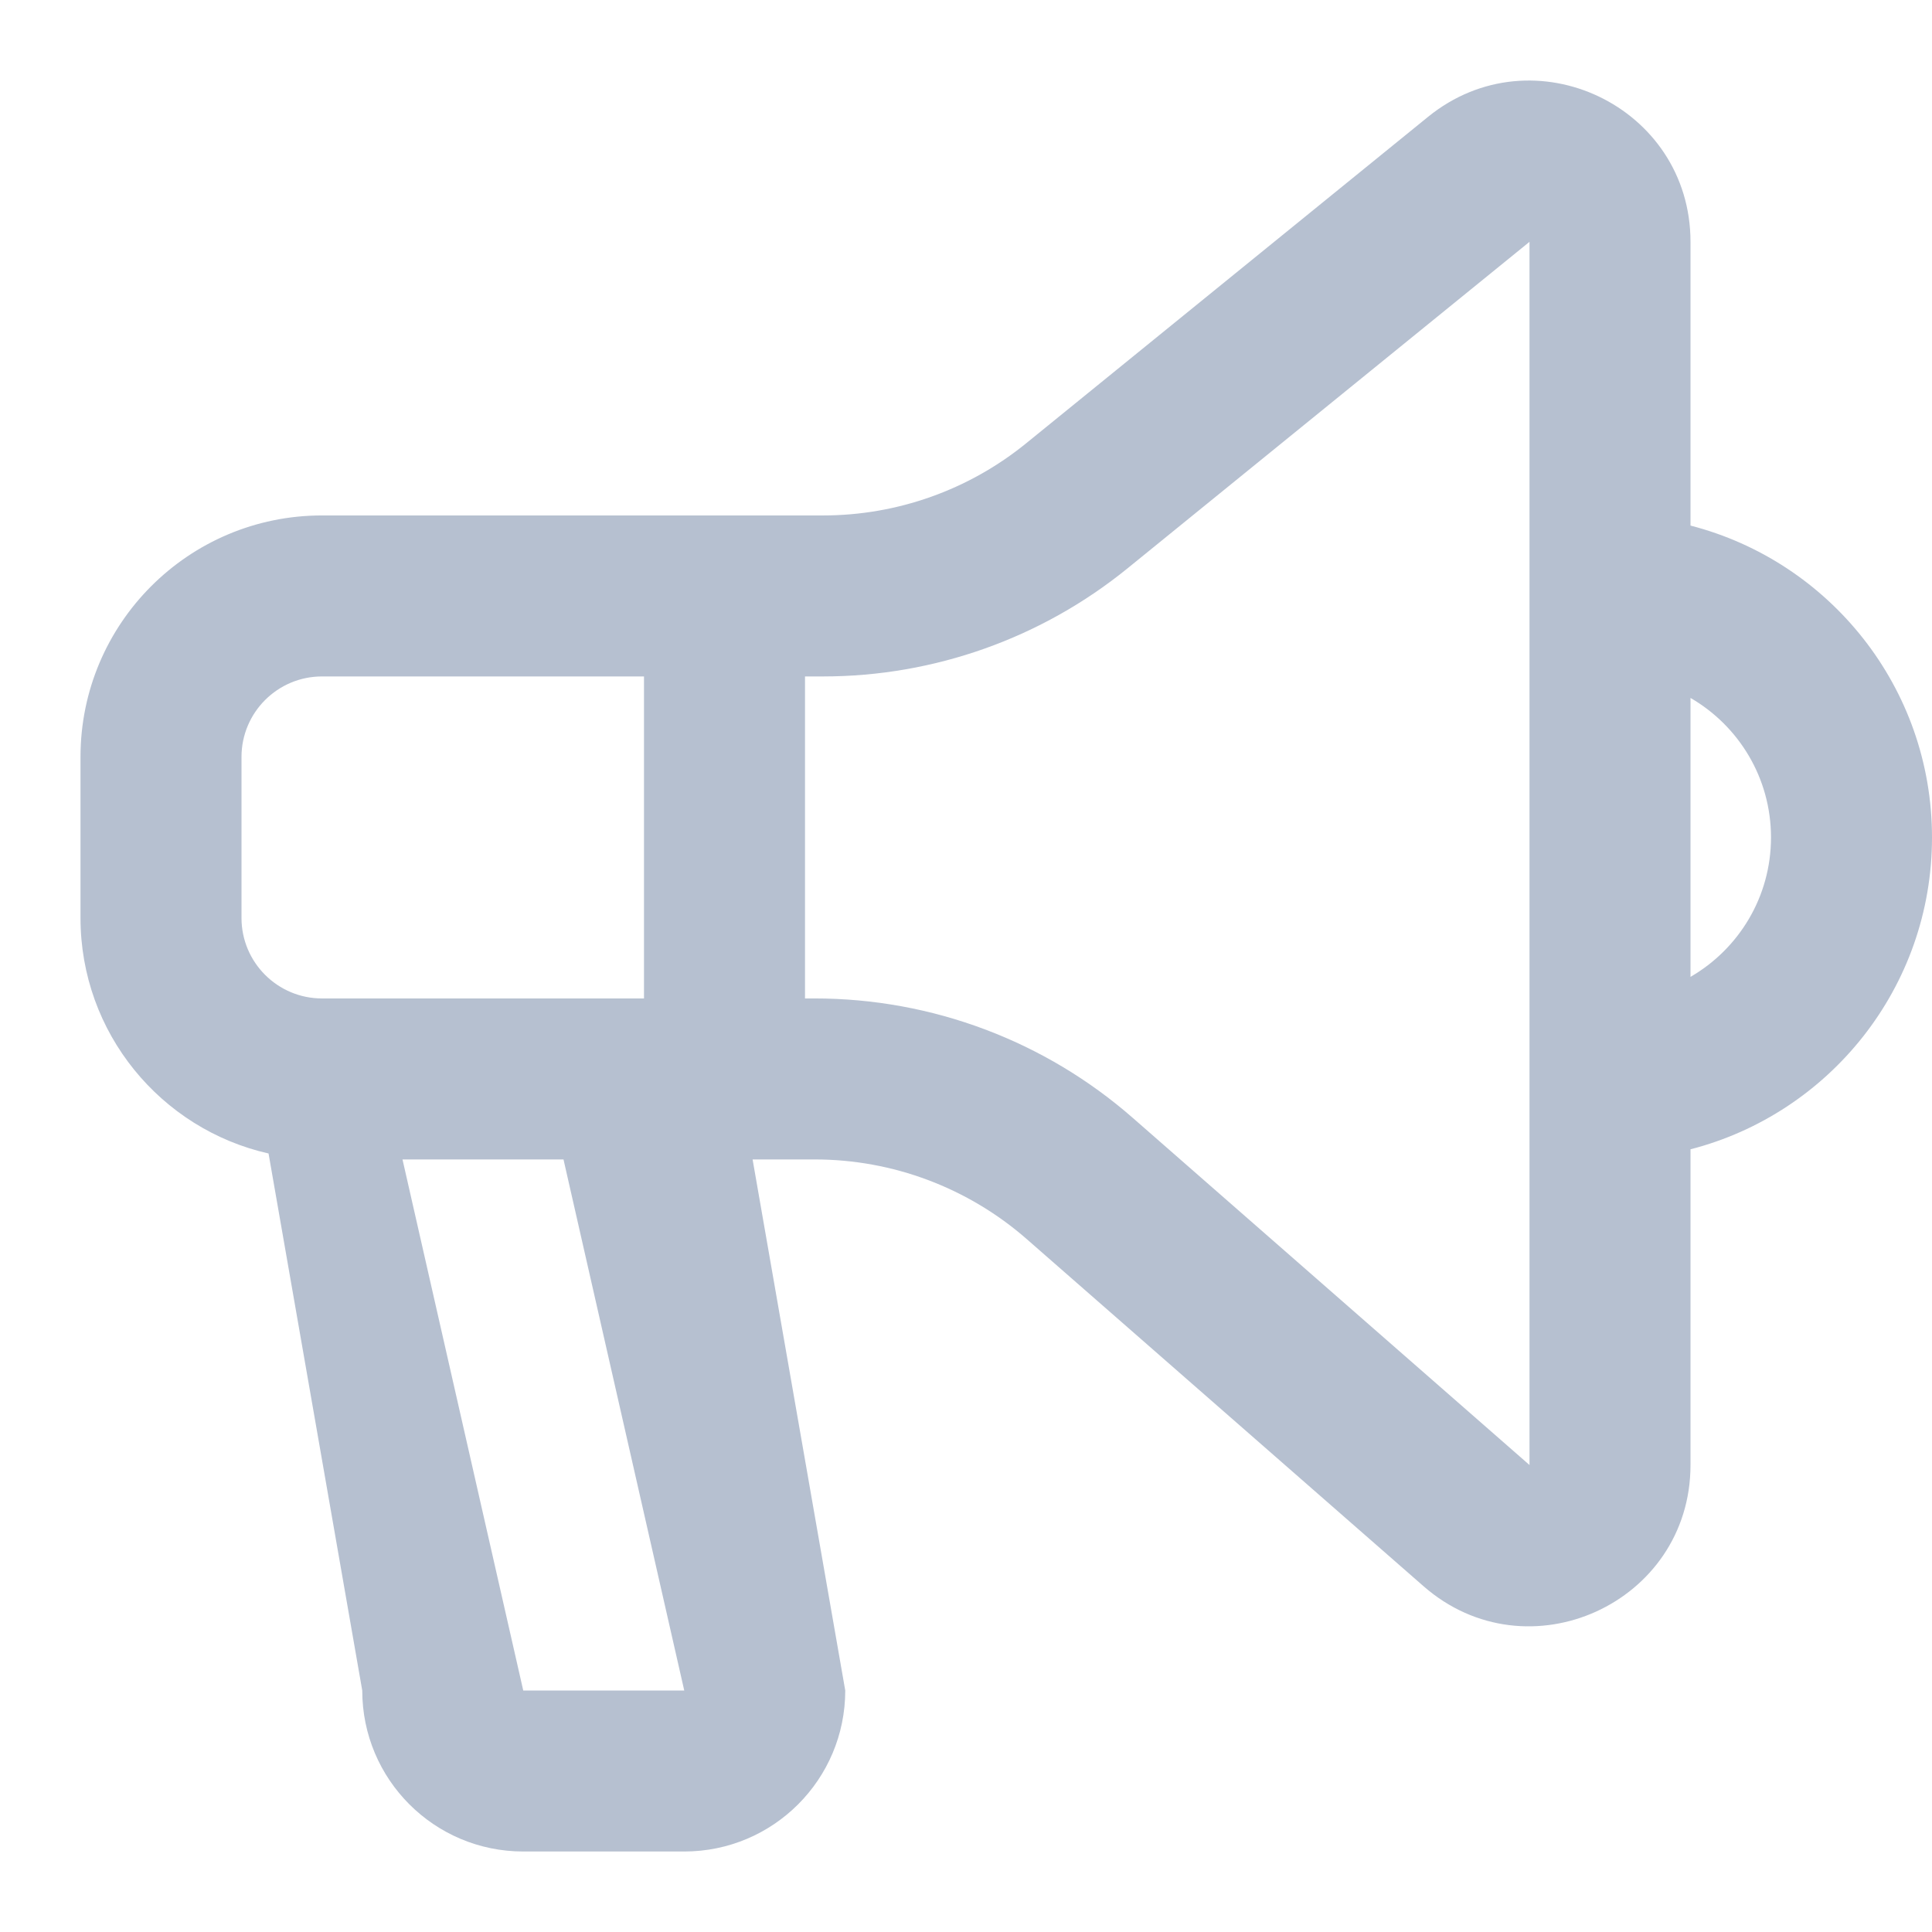 <svg viewBox="0 0 24 24" fill="none" xmlns="http://www.w3.org/2000/svg">
<path fill-rule="evenodd" clip-rule="evenodd" d="M17.739 1.452C19.046 0.39 21 1.32 21 3.004V6.529C22.725 6.973 24 8.539 24 10.403C24 12.267 22.725 13.833 21 14.277V18.199C21 19.917 18.976 20.836 17.683 19.704L12.755 15.393C12.026 14.755 11.09 14.403 10.121 14.403L9.349 14.403L10.5 21C10.5 22.105 9.605 23 8.5 23H6.5C5.395 23 4.5 22.105 4.5 21L3.336 14.329C1.999 14.027 1 12.832 1 11.403V9.403C1 7.746 2.343 6.403 4 6.403H10L10.225 6.403C11.143 6.403 12.034 6.087 12.747 5.507L17.739 1.452ZM21 12.135C21.598 11.789 22 11.143 22 10.403C22 9.663 21.598 9.016 21 8.67V12.135ZM8 8.403V12.403H4C3.448 12.403 3 11.955 3 11.403V9.403C3 8.851 3.448 8.403 4 8.403H8ZM10.121 12.403H10V8.403H10.225C11.603 8.403 12.939 7.928 14.008 7.059L19 3.004V18.199L14.072 13.887C12.979 12.93 11.575 12.403 10.121 12.403ZM7 14.403H5L6.5 21H8.5L7 14.403Z" fill="#B6C0D0"/>
</svg>
